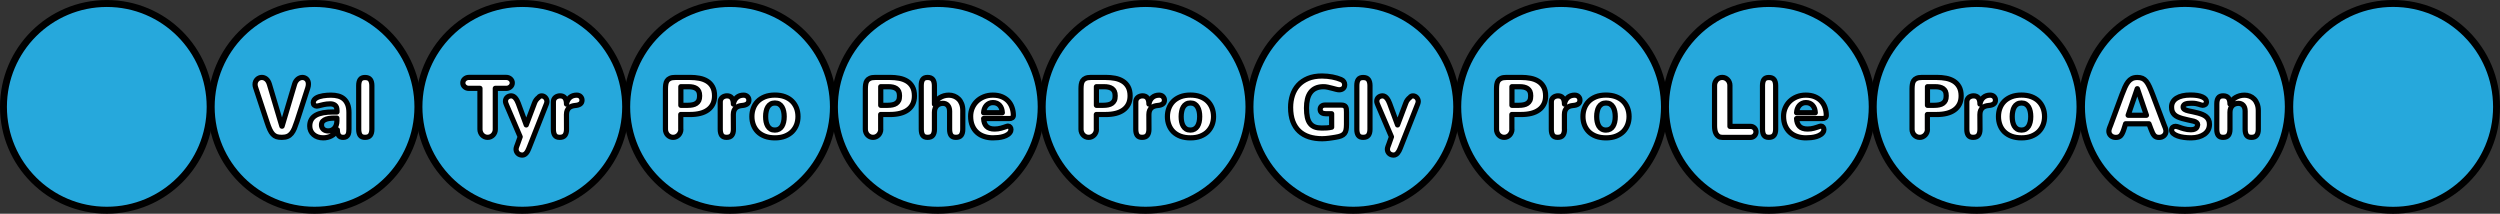 <?xml version="1.0" encoding="utf-8"?>
<!-- Generator: Adobe Illustrator 16.0.0, SVG Export Plug-In . SVG Version: 6.00 Build 0)  -->
<!DOCTYPE svg PUBLIC "-//W3C//DTD SVG 1.1//EN" "http://www.w3.org/Graphics/SVG/1.1/DTD/svg11.dtd">
<svg version="1.1" id="Layer_1" xmlns="http://www.w3.org/2000/svg" xmlns:xlink="http://www.w3.org/1999/xlink" x="0px" y="0px"
	 width="361.197px" height="30.879px" viewBox="0 0 361.197 30.879" enable-background="new 0 0 361.197 30.879"
	 xml:space="preserve">
<rect x="0" y="0" width="361.197" height="30.879" fill="#333333" stroke="none"/>
<g id="changecolor">
	<g>
		<g>
			<path fill="#26A8DC" d="M60.377,15.438c0,8.248-6.688,14.932-14.93,14.932c-8.247,0-14.932-6.685-14.932-14.932
				c0-8.243,6.687-14.932,14.935-14.932C53.691,0.507,60.377,7.195,60.377,15.438z"/>
		</g>
	</g>
	<g>
		<g>
			<path fill="#26A8DC" d="M30.361,15.438c0,8.248-6.688,14.932-14.93,14.932C7.185,30.37,0.5,23.686,0.5,15.438
				c0-8.243,6.687-14.932,14.935-14.932C23.676,0.507,30.361,7.195,30.361,15.438z"/>
		</g>
	</g>
	<g>
		<g>
			<path fill="#26A8DC" d="M90.393,15.438c0,8.248-6.688,14.932-14.934,14.932c-8.243,0-14.929-6.687-14.929-14.932
				c0-8.243,6.686-14.932,14.929-14.932C83.706,0.507,90.393,7.195,90.393,15.438z"/>
		</g>
	</g>
	<g>
		<g>
			<path fill="#26A8DC" d="M120.409,15.438c0,8.248-6.688,14.932-14.936,14.932s-14.926-6.687-14.926-14.932
				c0.001-8.243,6.682-14.931,14.928-14.931S120.409,7.195,120.409,15.438z"/>
		</g>
	</g>
	<g>
		<g>
			<path fill="#26A8DC" d="M180.448,15.438c0,8.248-6.688,14.932-14.938,14.932c-8.247,0-14.931-6.687-14.931-14.932
				c0-8.243,6.685-14.932,14.931-14.932C173.759,0.507,180.448,7.195,180.448,15.438z"/>
		</g>
	</g>
	<g>
		<g>
			<path fill="#26A8DC" d="M240.479,15.438c0,8.248-6.688,14.932-14.928,14.932c-8.246,0-14.936-6.687-14.936-14.932
				c0-8.243,6.688-14.932,14.936-14.932C233.794,0.507,240.479,7.195,240.479,15.438z"/>
		</g>
	</g>
	<g>
		<g>
			<path fill="#26A8DC" d="M300.516,15.438c0,8.248-6.688,14.932-14.936,14.932s-14.936-6.687-14.936-14.932
				c0-8.243,6.688-14.932,14.936-14.932C293.825,0.507,300.516,7.195,300.516,15.438z"/>
		</g>
	</g>
	<g>
		<g>
			<path fill="#26A8DC" d="M330.611,15.438c0,8.251-6.694,14.941-14.942,14.941c-8.251,0-14.938-6.688-14.938-14.941
				c0-8.248,6.688-14.938,14.938-14.938C323.914,0.5,330.611,7.19,330.611,15.438z"/>
		</g>
	</g>
	<g>
		<g>
			<path fill="#26A8DC" d="M360.697,15.438c0,8.251-6.694,14.941-14.942,14.941c-8.251,0-14.938-6.688-14.938-14.941
				c0-8.248,6.688-14.938,14.938-14.938C354,0.5,360.697,7.19,360.697,15.438z"/>
		</g>
	</g>
	<g>
		<g>
			<path fill="#26A8DC" d="M150.428,15.438c0,8.248-6.688,14.932-14.936,14.932c-8.246,0-14.935-6.687-14.935-14.932
				c0-8.243,6.688-14.932,14.935-14.932C143.743,0.507,150.428,7.195,150.428,15.438z"/>
		</g>
	</g>
	<g>
		<g>
			<path fill="#26A8DC" d="M210.466,15.438c0,8.248-6.688,14.932-14.935,14.932c-8.248,0-14.936-6.687-14.936-14.932
				c0-8.243,6.688-14.932,14.936-14.932C203.78,0.507,210.466,7.195,210.466,15.438z"/>
		</g>
	</g>
	<g>
		<g>
			<path fill="#26A8DC" d="M270.495,15.438c0,8.248-6.687,14.932-14.929,14.932c-8.247,0-14.936-6.687-14.936-14.932
				c0-8.243,6.688-14.932,14.936-14.932C263.812,0.507,270.495,7.195,270.495,15.438z"/>
		</g>
	</g>
</g>
<g>
	<g>
		<g>
			<path fill="none" stroke="#000000" stroke-linecap="round" stroke-linejoin="round" stroke-miterlimit="10" d="M60.377,15.438
				c0,8.248-6.688,14.932-14.93,14.932c-8.247,0-14.932-6.685-14.932-14.932c0-8.243,6.687-14.932,14.935-14.932
				C53.691,0.507,60.377,7.195,60.377,15.438z"/>
		</g>
	</g>
	<g>
		<g>
			<path fill="none" stroke="#000000" stroke-linecap="round" stroke-linejoin="round" stroke-miterlimit="10" d="M90.393,15.438
				c0,8.248-6.688,14.932-14.934,14.932c-8.243,0-14.929-6.687-14.929-14.932c0-8.243,6.686-14.932,14.929-14.932
				C83.706,0.507,90.393,7.195,90.393,15.438z"/>
		</g>
	</g>
	<g>
		<g>
			<path fill="none" stroke="#000000" stroke-linecap="round" stroke-linejoin="round" stroke-miterlimit="10" d="M30.361,15.438
				c0,8.248-6.688,14.932-14.93,14.932C7.185,30.37,0.5,23.686,0.5,15.438c0-8.243,6.687-14.932,14.935-14.932
				C23.676,0.507,30.361,7.195,30.361,15.438z"/>
		</g>
	</g>
	<g>
		<g>
			<path fill="none" stroke="#000000" stroke-linecap="round" stroke-linejoin="round" stroke-miterlimit="10" d="M120.409,15.438
				c0,8.248-6.688,14.932-14.936,14.932s-14.926-6.687-14.926-14.932c0.001-8.243,6.682-14.931,14.928-14.931
				S120.409,7.195,120.409,15.438z"/>
		</g>
	</g>
	<g>
		<g>
			<path fill="none" stroke="#000000" stroke-linecap="round" stroke-linejoin="round" stroke-miterlimit="10" d="M180.448,15.438
				c0,8.248-6.688,14.932-14.938,14.932c-8.247,0-14.931-6.687-14.931-14.932c0-8.243,6.685-14.932,14.931-14.932
				C173.759,0.507,180.448,7.195,180.448,15.438z"/>
		</g>
	</g>
	<g>
		<g>
			<path fill="none" stroke="#000000" stroke-linecap="round" stroke-linejoin="round" stroke-miterlimit="10" d="M240.479,15.438
				c0,8.248-6.688,14.932-14.928,14.932c-8.246,0-14.936-6.687-14.936-14.932c0-8.243,6.688-14.932,14.936-14.932
				C233.794,0.507,240.479,7.195,240.479,15.438z"/>
		</g>
	</g>
	<g>
		<g>
			<path fill="none" stroke="#000000" stroke-linecap="round" stroke-linejoin="round" stroke-miterlimit="10" d="M300.516,15.438
				c0,8.248-6.688,14.932-14.936,14.932s-14.936-6.687-14.936-14.932c0-8.243,6.688-14.932,14.936-14.932
				C293.825,0.507,300.516,7.195,300.516,15.438z"/>
			<g>
				<g>
					<path fill="none" stroke="#000000" stroke-linecap="round" stroke-linejoin="round" stroke-miterlimit="10" d="M330.611,15.438
						c0,8.251-6.694,14.941-14.942,14.941c-8.251,0-14.938-6.688-14.938-14.941c0-8.248,6.688-14.938,14.938-14.938
						C323.914,0.5,330.611,7.19,330.611,15.438z"/>
				</g>
			</g>
		</g>
	</g>
	<g>
		<g>
			<g>
				<g>
					<path fill="none" stroke="#000000" stroke-linecap="round" stroke-linejoin="round" stroke-miterlimit="10" d="M360.697,15.438
						c0,8.251-6.694,14.941-14.942,14.941c-8.251,0-14.938-6.688-14.938-14.941c0-8.248,6.688-14.938,14.938-14.938
						C354,0.5,360.697,7.19,360.697,15.438z"/>
				</g>
			</g>
		</g>
	</g>
	<g>
		<g>
			<path fill="none" stroke="#000000" stroke-linecap="round" stroke-linejoin="round" stroke-miterlimit="10" d="M150.428,15.438
				c0,8.248-6.688,14.932-14.936,14.932c-8.246,0-14.935-6.687-14.935-14.932c0-8.243,6.688-14.932,14.935-14.932
				C143.743,0.507,150.428,7.195,150.428,15.438z"/>
		</g>
	</g>
	<g>
		<g>
			<path fill="none" stroke="#000000" stroke-linecap="round" stroke-linejoin="round" stroke-miterlimit="10" d="M210.466,15.438
				c0,8.248-6.688,14.932-14.935,14.932c-8.248,0-14.936-6.687-14.936-14.932c0-8.243,6.688-14.932,14.936-14.932
				C203.78,0.507,210.466,7.195,210.466,15.438z"/>
		</g>
	</g>
	<g>
		<g>
			<path fill="none" stroke="#000000" stroke-linecap="round" stroke-linejoin="round" stroke-miterlimit="10" d="M270.495,15.438
				c0,8.248-6.687,14.932-14.929,14.932c-8.247,0-14.936-6.687-14.936-14.932c0-8.243,6.688-14.932,14.936-14.932
				C263.812,0.507,270.495,7.195,270.495,15.438z"/>
		</g>
	</g>
</g>
<g>
	<g>
		
			<path fill="#FFFFFF" stroke="#000000" stroke-width="0.75" stroke-linecap="round" stroke-linejoin="round" stroke-miterlimit="10" d="
			M40.726,18.229h0.03l1.805-6.065c0.047-0.168,0.114-0.31,0.197-0.431c0.083-0.123,0.176-0.225,0.275-0.304
			c0.104-0.077,0.209-0.138,0.318-0.178c0.114-0.04,0.229-0.06,0.339-0.06c0.114,0,0.227,0.021,0.329,0.062
			c0.104,0.041,0.199,0.104,0.281,0.183c0.082,0.08,0.146,0.178,0.191,0.298c0.047,0.119,0.069,0.256,0.069,0.41
			c0,0.179-0.03,0.369-0.096,0.572l-1.55,4.785c-0.132,0.4-0.258,0.748-0.379,1.04c-0.12,0.291-0.263,0.534-0.42,0.729
			c-0.157,0.191-0.351,0.34-0.569,0.432c-0.224,0.095-0.5,0.141-0.828,0.141c-0.303,0-0.559-0.031-0.766-0.102
			c-0.199-0.068-0.381-0.186-0.537-0.354s-0.299-0.392-0.427-0.668c-0.127-0.275-0.262-0.627-0.398-1.05l-1.662-5.035
			c-0.027-0.079-0.047-0.153-0.058-0.226c-0.01-0.072-0.018-0.141-0.018-0.209c0-0.155,0.026-0.293,0.081-0.417
			c0.056-0.123,0.125-0.229,0.221-0.319c0.09-0.09,0.191-0.157,0.311-0.205c0.113-0.048,0.234-0.071,0.361-0.071
			c0.104,0,0.215,0.02,0.325,0.057c0.106,0.037,0.213,0.095,0.311,0.175c0.098,0.079,0.187,0.183,0.265,0.309
			c0.077,0.125,0.144,0.275,0.195,0.449L40.726,18.229z"/>
		
			<path fill="#FFFFFF" stroke="#000000" stroke-width="0.75" stroke-linecap="round" stroke-linejoin="round" stroke-miterlimit="10" d="
			M48.681,15.923c0-0.334-0.089-0.568-0.268-0.708c-0.177-0.142-0.415-0.211-0.711-0.211c-0.184,0-0.349,0.011-0.502,0.031
			c-0.151,0.02-0.303,0.045-0.438,0.073c-0.139,0.029-0.269,0.062-0.393,0.093c-0.124,0.032-0.238,0.062-0.354,0.09
			c-0.09,0.025-0.172,0.036-0.243,0.036c-0.132,0-0.25-0.043-0.354-0.129c-0.105-0.085-0.157-0.204-0.157-0.354
			c0-0.146,0.037-0.274,0.111-0.387c0.074-0.111,0.18-0.208,0.309-0.29c0.129-0.08,0.279-0.147,0.45-0.201
			c0.171-0.053,0.351-0.098,0.538-0.129c0.188-0.032,0.383-0.055,0.58-0.067c0.198-0.016,0.39-0.022,0.571-0.022
			c0.382,0,0.729,0.043,1.048,0.129c0.317,0.085,0.593,0.229,0.819,0.426c0.229,0.198,0.405,0.459,0.535,0.78
			c0.131,0.321,0.193,0.718,0.193,1.188v2.383c0,0.156-0.011,0.306-0.028,0.449c-0.021,0.143-0.062,0.271-0.118,0.381
			c-0.062,0.105-0.146,0.197-0.257,0.266c-0.109,0.064-0.258,0.098-0.438,0.098c-0.287,0-0.498-0.094-0.637-0.281
			c-0.133-0.188-0.2-0.459-0.2-0.809c-0.104,0.202-0.229,0.379-0.378,0.523c-0.148,0.146-0.312,0.267-0.492,0.357
			c-0.181,0.096-0.368,0.161-0.567,0.207c-0.2,0.051-0.404,0.067-0.611,0.067c-0.275,0-0.533-0.039-0.771-0.12
			c-0.238-0.08-0.443-0.195-0.615-0.348c-0.176-0.147-0.31-0.327-0.406-0.536c-0.099-0.209-0.146-0.44-0.146-0.699
			c0-0.358,0.075-0.67,0.228-0.931c0.149-0.258,0.371-0.467,0.658-0.631c0.289-0.164,0.642-0.28,1.057-0.355
			c0.414-0.076,0.89-0.113,1.422-0.113h0.57v-0.257H48.681z M48.674,17.066c-0.271-0.01-0.538-0.004-0.807,0.013
			s-0.504,0.062-0.714,0.13c-0.21,0.066-0.384,0.172-0.513,0.307c-0.13,0.135-0.191,0.317-0.191,0.549
			c0,0.129,0.021,0.242,0.069,0.346c0.051,0.104,0.115,0.193,0.199,0.271c0.087,0.073,0.188,0.135,0.304,0.174
			c0.118,0.037,0.248,0.061,0.394,0.061c0.185,0,0.353-0.033,0.504-0.1c0.151-0.065,0.285-0.162,0.396-0.285
			c0.111-0.125,0.198-0.278,0.265-0.459c0.062-0.184,0.097-0.391,0.097-0.625L48.674,17.066L48.674,17.066z"/>
		
			<path fill="#FFFFFF" stroke="#000000" stroke-width="0.75" stroke-linecap="round" stroke-linejoin="round" stroke-miterlimit="10" d="
			M53.727,18.67c0,0.377-0.077,0.668-0.229,0.871c-0.151,0.2-0.403,0.303-0.759,0.303c-0.333,0-0.568-0.103-0.707-0.303
			c-0.138-0.203-0.206-0.494-0.206-0.871v-6.299c0-0.377,0.066-0.668,0.205-0.869c0.139-0.203,0.374-0.304,0.707-0.304
			c0.354,0,0.604,0.101,0.759,0.304c0.15,0.201,0.229,0.492,0.229,0.869L53.727,18.67L53.727,18.67z"/>
	</g>
	<g>
		
			<path fill="#FFFFFF" stroke="#000000" stroke-width="0.75" stroke-linecap="round" stroke-linejoin="round" stroke-miterlimit="10" d="
			M67.723,12.764c-0.116,0-0.227-0.02-0.328-0.062c-0.104-0.042-0.191-0.098-0.271-0.17c-0.078-0.07-0.143-0.155-0.188-0.25
			c-0.046-0.095-0.066-0.196-0.066-0.304c0-0.106,0.021-0.208,0.066-0.309c0.045-0.096,0.105-0.181,0.188-0.252
			c0.077-0.07,0.167-0.127,0.271-0.169c0.104-0.042,0.211-0.062,0.328-0.062h5.438c0.113,0,0.228,0.021,0.328,0.062
			c0.104,0.042,0.191,0.099,0.271,0.169c0.076,0.072,0.141,0.156,0.188,0.252c0.045,0.1,0.065,0.202,0.065,0.309
			s-0.021,0.209-0.065,0.304c-0.047,0.095-0.104,0.18-0.188,0.25c-0.078,0.073-0.169,0.128-0.271,0.17
			c-0.104,0.042-0.211,0.062-0.328,0.062h-1.6v5.917c0,0.162-0.026,0.313-0.085,0.455c-0.06,0.143-0.137,0.266-0.236,0.369
			c-0.103,0.104-0.222,0.188-0.354,0.248c-0.134,0.061-0.274,0.09-0.435,0.09c-0.153,0-0.299-0.029-0.435-0.09
			c-0.133-0.061-0.249-0.145-0.351-0.248c-0.101-0.104-0.178-0.229-0.234-0.369c-0.058-0.142-0.087-0.293-0.087-0.455v-5.917H67.723
			z"/>
		
			<path fill="#FFFFFF" stroke="#000000" stroke-width="0.75" stroke-linecap="round" stroke-linejoin="round" stroke-miterlimit="10" d="
			M75.155,19.766l-1.943-4.533c-0.043-0.101-0.084-0.202-0.123-0.308c-0.035-0.104-0.057-0.206-0.057-0.301
			c0-0.115,0.021-0.221,0.062-0.314c0.043-0.097,0.104-0.178,0.18-0.245c0.074-0.068,0.162-0.12,0.264-0.157
			c0.102-0.039,0.207-0.059,0.318-0.059c0.124,0,0.237,0.032,0.344,0.094c0.104,0.062,0.193,0.145,0.279,0.247
			c0.085,0.104,0.161,0.222,0.229,0.353c0.062,0.13,0.123,0.263,0.177,0.399l1.146,3.108l1.182-3.13
			c0.065-0.191,0.154-0.359,0.264-0.499c0.105-0.139,0.226-0.255,0.348-0.345c0.052-0.081,0.113-0.137,0.191-0.17
			c0.078-0.034,0.16-0.052,0.248-0.052c0.104,0,0.199,0.021,0.292,0.065s0.172,0.104,0.239,0.179
			c0.068,0.075,0.125,0.16,0.164,0.257c0.041,0.097,0.062,0.194,0.062,0.298c0,0.103-0.021,0.218-0.068,0.343
			c-0.051,0.126-0.096,0.243-0.141,0.354l-2.392,6.061c-0.051,0.133-0.105,0.259-0.17,0.377c-0.062,0.118-0.131,0.226-0.207,0.315
			c-0.076,0.092-0.166,0.164-0.26,0.219c-0.099,0.059-0.203,0.084-0.322,0.084c-0.123,0-0.237-0.02-0.349-0.059
			c-0.108-0.041-0.206-0.1-0.286-0.176c-0.08-0.074-0.146-0.164-0.191-0.268c-0.051-0.104-0.072-0.221-0.072-0.354
			c0.005-0.112,0.032-0.239,0.084-0.378c0.054-0.139,0.103-0.27,0.146-0.391L75.155,19.766z"/>
		
			<path fill="#FFFFFF" stroke="#000000" stroke-width="0.75" stroke-linecap="round" stroke-linejoin="round" stroke-miterlimit="10" d="
			M81.851,18.67c0,0.377-0.077,0.668-0.229,0.871c-0.15,0.2-0.404,0.303-0.76,0.303c-0.332,0-0.568-0.103-0.705-0.303
			c-0.14-0.203-0.205-0.494-0.205-0.871v-3.933c0-0.147,0.023-0.275,0.078-0.387c0.055-0.111,0.127-0.203,0.215-0.274
			c0.09-0.072,0.188-0.128,0.31-0.167c0.114-0.041,0.235-0.062,0.36-0.062c0.312,0,0.545,0.101,0.701,0.3
			c0.154,0.197,0.232,0.495,0.232,0.888c0.065-0.401,0.229-0.717,0.485-0.945c0.263-0.228,0.594-0.343,0.996-0.343
			c0.123,0,0.229,0.022,0.328,0.064c0.099,0.039,0.176,0.095,0.235,0.162c0.062,0.068,0.11,0.146,0.146,0.232
			c0.031,0.087,0.05,0.174,0.05,0.262c0,0.254-0.091,0.441-0.269,0.562c-0.18,0.123-0.414,0.191-0.714,0.212
			c-0.176,0.016-0.342,0.051-0.492,0.102c-0.154,0.053-0.287,0.128-0.396,0.229c-0.114,0.102-0.203,0.23-0.271,0.39
			c-0.062,0.158-0.102,0.354-0.102,0.585L81.851,18.67L81.851,18.67z"/>
	</g>
	<g>
		
			<path fill="#FFFFFF" stroke="#000000" stroke-width="0.75" stroke-linecap="round" stroke-linejoin="round" stroke-miterlimit="10" d="
			M98.37,18.682c0,0.164-0.027,0.315-0.09,0.455c-0.062,0.145-0.143,0.268-0.24,0.37c-0.104,0.104-0.217,0.188-0.354,0.248
			c-0.133,0.062-0.274,0.089-0.435,0.089c-0.155,0-0.3-0.027-0.433-0.089c-0.136-0.062-0.25-0.144-0.352-0.248
			c-0.103-0.104-0.179-0.229-0.233-0.37c-0.06-0.14-0.09-0.291-0.09-0.455v-5.856c0-0.226,0.019-0.438,0.047-0.64
			c0.027-0.2,0.095-0.374,0.189-0.522c0.099-0.146,0.238-0.262,0.43-0.347c0.188-0.085,0.443-0.129,0.767-0.129h2.149
			c0.455,0,0.896,0.04,1.319,0.119s0.797,0.22,1.123,0.421c0.323,0.198,0.587,0.472,0.778,0.817
			c0.192,0.346,0.291,0.783,0.291,1.312c0,0.458-0.084,0.854-0.252,1.188c-0.169,0.334-0.407,0.614-0.717,0.837
			c-0.311,0.225-0.681,0.391-1.111,0.498c-0.435,0.107-0.908,0.163-1.437,0.163h-1.363v2.14H98.37z M99.37,15.215
			c0.256,0,0.483-0.022,0.696-0.066c0.212-0.043,0.392-0.116,0.537-0.217c0.149-0.102,0.269-0.235,0.353-0.403
			c0.082-0.166,0.125-0.391,0.125-0.673c0-0.278-0.041-0.497-0.119-0.658c-0.077-0.161-0.189-0.291-0.331-0.392
			c-0.143-0.099-0.311-0.17-0.508-0.215c-0.194-0.043-0.414-0.063-0.65-0.063h-1.104v2.688L99.37,15.215L99.37,15.215z"/>
		
			<path fill="#FFFFFF" stroke="#000000" stroke-width="0.75" stroke-linecap="round" stroke-linejoin="round" stroke-miterlimit="10" d="
			M105.962,18.67c0,0.377-0.074,0.668-0.229,0.871c-0.15,0.2-0.402,0.303-0.759,0.303c-0.334,0-0.565-0.103-0.707-0.303
			c-0.136-0.203-0.206-0.494-0.206-0.871v-3.933c0-0.147,0.024-0.275,0.082-0.387c0.055-0.111,0.124-0.203,0.214-0.274
			c0.093-0.072,0.191-0.128,0.312-0.167c0.113-0.041,0.234-0.062,0.363-0.062c0.311,0,0.543,0.101,0.695,0.3
			c0.157,0.197,0.233,0.495,0.233,0.888c0.065-0.401,0.229-0.717,0.488-0.945c0.258-0.228,0.59-0.343,0.996-0.343
			c0.122,0,0.229,0.022,0.324,0.064c0.098,0.039,0.178,0.095,0.239,0.162c0.062,0.068,0.109,0.146,0.146,0.232
			c0.028,0.087,0.047,0.174,0.047,0.262c0,0.254-0.09,0.441-0.269,0.562c-0.178,0.123-0.414,0.191-0.712,0.212
			c-0.183,0.016-0.348,0.051-0.499,0.102c-0.149,0.053-0.285,0.128-0.396,0.229c-0.11,0.101-0.203,0.23-0.271,0.39
			c-0.063,0.16-0.101,0.354-0.101,0.585L105.962,18.67L105.962,18.67z"/>
		
			<path fill="#FFFFFF" stroke="#000000" stroke-width="0.75" stroke-linecap="round" stroke-linejoin="round" stroke-miterlimit="10" d="
			M108.633,16.841c0-0.421,0.066-0.817,0.207-1.195c0.136-0.374,0.343-0.703,0.615-0.985c0.274-0.281,0.625-0.506,1.039-0.674
			c0.416-0.166,0.898-0.25,1.461-0.25c0.537,0,1.014,0.078,1.427,0.232c0.411,0.154,0.762,0.369,1.043,0.646
			c0.28,0.274,0.493,0.604,0.646,0.981c0.146,0.38,0.22,0.792,0.22,1.243c0,0.417-0.066,0.812-0.207,1.185
			c-0.142,0.371-0.353,0.695-0.625,0.979c-0.276,0.277-0.625,0.502-1.043,0.667s-0.899,0.245-1.455,0.245
			c-0.543,0-1.021-0.076-1.438-0.23c-0.414-0.156-0.762-0.375-1.042-0.647c-0.276-0.276-0.487-0.604-0.632-0.979
			C108.704,17.678,108.633,17.273,108.633,16.841z M110.618,16.841c0,0.263,0.021,0.515,0.068,0.746
			c0.051,0.235,0.124,0.444,0.229,0.623c0.104,0.181,0.244,0.319,0.414,0.427s0.381,0.157,0.625,0.157
			c0.229,0,0.424-0.047,0.596-0.144c0.168-0.098,0.308-0.229,0.417-0.398c0.108-0.17,0.188-0.376,0.245-0.615
			c0.058-0.238,0.086-0.506,0.086-0.796c0-0.264-0.024-0.514-0.075-0.747c-0.049-0.236-0.127-0.445-0.232-0.627
			c-0.104-0.181-0.244-0.323-0.414-0.429c-0.168-0.104-0.375-0.157-0.617-0.157c-0.239,0-0.446,0.051-0.616,0.154
			c-0.173,0.103-0.312,0.244-0.417,0.423c-0.108,0.178-0.188,0.389-0.233,0.624C110.641,16.32,110.618,16.572,110.618,16.841z"/>
	</g>
	<g>
		
			<path fill="#FFFFFF" stroke="#000000" stroke-width="0.75" stroke-linecap="round" stroke-linejoin="round" stroke-miterlimit="10" d="
			M158.409,18.682c0,0.164-0.031,0.315-0.09,0.455c-0.062,0.145-0.144,0.268-0.242,0.37c-0.104,0.104-0.221,0.188-0.354,0.248
			c-0.133,0.062-0.274,0.089-0.436,0.089c-0.152,0-0.299-0.027-0.435-0.089c-0.132-0.062-0.246-0.144-0.347-0.248
			c-0.103-0.104-0.181-0.229-0.234-0.37c-0.061-0.14-0.088-0.291-0.088-0.455v-5.856c0-0.226,0.018-0.438,0.044-0.64
			c0.03-0.2,0.097-0.374,0.191-0.522c0.097-0.146,0.238-0.262,0.429-0.347c0.188-0.085,0.443-0.129,0.77-0.129h2.147
			c0.457,0,0.896,0.04,1.32,0.119c0.423,0.079,0.797,0.22,1.122,0.421c0.325,0.198,0.587,0.472,0.78,0.817
			c0.19,0.346,0.291,0.783,0.291,1.312c0,0.458-0.084,0.854-0.252,1.188c-0.169,0.334-0.408,0.614-0.717,0.837
			c-0.311,0.225-0.681,0.391-1.109,0.498c-0.435,0.107-0.911,0.163-1.438,0.163h-1.362v2.14H158.409z M159.409,15.215
			c0.254,0,0.483-0.022,0.694-0.066c0.21-0.043,0.394-0.116,0.539-0.217c0.146-0.102,0.269-0.235,0.351-0.403
			c0.084-0.166,0.125-0.391,0.125-0.673c0-0.278-0.039-0.497-0.119-0.658c-0.08-0.161-0.188-0.291-0.33-0.392
			c-0.141-0.099-0.312-0.17-0.508-0.215c-0.194-0.043-0.414-0.063-0.649-0.063h-1.104v2.688L159.409,15.215L159.409,15.215z"/>
		
			<path fill="#FFFFFF" stroke="#000000" stroke-width="0.75" stroke-linecap="round" stroke-linejoin="round" stroke-miterlimit="10" d="
			M165.997,18.67c0,0.377-0.076,0.668-0.229,0.871c-0.149,0.2-0.403,0.303-0.76,0.303c-0.334,0-0.569-0.103-0.706-0.303
			c-0.14-0.203-0.205-0.494-0.205-0.871v-3.933c0-0.147,0.024-0.275,0.081-0.387c0.053-0.111,0.125-0.203,0.215-0.274
			c0.089-0.072,0.188-0.128,0.31-0.167c0.111-0.041,0.233-0.062,0.361-0.062c0.312,0,0.542,0.101,0.7,0.3
			c0.155,0.197,0.232,0.495,0.232,0.888c0.065-0.401,0.229-0.717,0.487-0.945c0.26-0.228,0.591-0.343,0.993-0.343
			c0.124,0,0.23,0.022,0.329,0.064c0.097,0.039,0.174,0.095,0.235,0.162c0.062,0.068,0.109,0.146,0.146,0.232
			c0.032,0.087,0.05,0.174,0.05,0.262c0,0.254-0.091,0.441-0.268,0.562c-0.179,0.123-0.414,0.191-0.712,0.212
			c-0.182,0.016-0.348,0.051-0.497,0.102c-0.151,0.053-0.287,0.128-0.398,0.229c-0.111,0.102-0.203,0.23-0.27,0.39
			c-0.062,0.158-0.101,0.354-0.101,0.585L165.997,18.67L165.997,18.67L165.997,18.67z"/>
		
			<path fill="#FFFFFF" stroke="#000000" stroke-width="0.75" stroke-linecap="round" stroke-linejoin="round" stroke-miterlimit="10" d="
			M168.667,16.841c0-0.421,0.068-0.817,0.207-1.195c0.139-0.374,0.346-0.703,0.617-0.985c0.273-0.281,0.623-0.506,1.039-0.674
			c0.416-0.166,0.898-0.25,1.463-0.25c0.535,0,1.01,0.078,1.422,0.232c0.414,0.154,0.765,0.369,1.045,0.646
			c0.281,0.274,0.496,0.604,0.645,0.981c0.146,0.38,0.226,0.792,0.226,1.243c0,0.417-0.067,0.812-0.209,1.185
			c-0.143,0.371-0.352,0.695-0.627,0.979c-0.275,0.277-0.625,0.502-1.041,0.667c-0.418,0.165-0.9,0.245-1.455,0.245
			c-0.545,0-1.021-0.076-1.438-0.23c-0.414-0.156-0.764-0.375-1.042-0.647c-0.276-0.276-0.49-0.604-0.632-0.979
			C168.739,17.678,168.667,17.273,168.667,16.841z M170.653,16.841c0,0.263,0.021,0.515,0.068,0.746
			c0.047,0.235,0.123,0.444,0.229,0.623c0.104,0.181,0.242,0.319,0.414,0.427c0.17,0.104,0.379,0.157,0.625,0.157
			c0.229,0,0.424-0.047,0.592-0.144c0.17-0.098,0.312-0.229,0.418-0.398c0.108-0.17,0.189-0.376,0.248-0.615
			c0.057-0.238,0.082-0.506,0.082-0.796c0-0.264-0.021-0.514-0.071-0.747c-0.054-0.236-0.128-0.445-0.236-0.627
			c-0.104-0.181-0.24-0.323-0.408-0.429c-0.174-0.104-0.375-0.157-0.617-0.157c-0.244,0-0.449,0.051-0.619,0.154
			c-0.172,0.103-0.312,0.244-0.418,0.423c-0.105,0.178-0.188,0.389-0.23,0.624C170.678,16.32,170.653,16.572,170.653,16.841z"/>
	</g>
	<g>
		
			<path fill="#FFFFFF" stroke="#000000" stroke-width="0.75" stroke-linecap="round" stroke-linejoin="round" stroke-miterlimit="10" d="
			M218.444,18.682c0,0.164-0.029,0.315-0.094,0.455c-0.062,0.145-0.142,0.268-0.238,0.37c-0.103,0.104-0.222,0.188-0.354,0.248
			c-0.136,0.062-0.278,0.089-0.435,0.089c-0.157,0-0.3-0.027-0.436-0.089c-0.135-0.062-0.25-0.144-0.351-0.248
			c-0.102-0.104-0.178-0.229-0.233-0.37c-0.06-0.14-0.086-0.291-0.086-0.455v-5.856c0-0.226,0.018-0.438,0.044-0.64
			c0.028-0.2,0.099-0.374,0.188-0.522c0.101-0.146,0.242-0.262,0.434-0.347c0.188-0.085,0.439-0.129,0.767-0.129h2.148
			c0.458,0,0.896,0.04,1.317,0.119c0.424,0.079,0.799,0.22,1.123,0.421c0.325,0.198,0.586,0.472,0.779,0.817
			c0.192,0.346,0.293,0.783,0.293,1.312c0,0.458-0.084,0.854-0.255,1.188c-0.17,0.334-0.403,0.614-0.717,0.837
			c-0.309,0.225-0.68,0.391-1.106,0.498c-0.436,0.107-0.912,0.163-1.438,0.163h-1.362v2.14H218.444z M219.444,15.215
			c0.256,0,0.484-0.022,0.694-0.066c0.21-0.043,0.394-0.116,0.539-0.217c0.146-0.102,0.269-0.235,0.353-0.403
			c0.084-0.166,0.125-0.391,0.125-0.673c0-0.278-0.039-0.497-0.117-0.658c-0.082-0.161-0.188-0.291-0.332-0.392
			c-0.145-0.099-0.312-0.17-0.508-0.215c-0.195-0.043-0.414-0.063-0.652-0.063h-1.102v2.688L219.444,15.215L219.444,15.215z"/>
		
			<path fill="#FFFFFF" stroke="#000000" stroke-width="0.75" stroke-linecap="round" stroke-linejoin="round" stroke-miterlimit="10" d="
			M226.036,18.67c0,0.377-0.076,0.668-0.229,0.871c-0.15,0.2-0.407,0.303-0.763,0.303c-0.332,0-0.566-0.103-0.707-0.303
			c-0.135-0.203-0.202-0.494-0.202-0.871v-3.933c0-0.147,0.024-0.275,0.077-0.387c0.057-0.111,0.125-0.203,0.218-0.274
			c0.089-0.072,0.188-0.128,0.311-0.167c0.112-0.041,0.233-0.062,0.359-0.062c0.312,0,0.544,0.101,0.699,0.3
			c0.155,0.197,0.233,0.495,0.233,0.888c0.065-0.401,0.229-0.717,0.485-0.945c0.263-0.228,0.595-0.343,0.995-0.343
			c0.124,0,0.229,0.022,0.328,0.064c0.097,0.039,0.176,0.095,0.235,0.162c0.062,0.068,0.109,0.146,0.146,0.232
			c0.03,0.087,0.048,0.174,0.048,0.262c0,0.254-0.089,0.441-0.267,0.562c-0.178,0.123-0.413,0.191-0.715,0.212
			c-0.178,0.016-0.344,0.051-0.495,0.102c-0.152,0.053-0.285,0.128-0.396,0.229c-0.111,0.102-0.199,0.23-0.271,0.39
			c-0.062,0.158-0.098,0.354-0.098,0.585v2.122L226.036,18.67L226.036,18.67z"/>
		
			<path fill="#FFFFFF" stroke="#000000" stroke-width="0.75" stroke-linecap="round" stroke-linejoin="round" stroke-miterlimit="10" d="
			M228.704,16.841c0-0.421,0.064-0.817,0.205-1.195c0.14-0.374,0.344-0.703,0.619-0.985c0.274-0.281,0.62-0.506,1.033-0.674
			c0.416-0.166,0.902-0.25,1.467-0.25c0.534,0,1.012,0.078,1.426,0.232c0.412,0.154,0.762,0.369,1.041,0.646
			c0.283,0.274,0.496,0.604,0.646,0.981c0.146,0.38,0.224,0.792,0.224,1.243c0,0.417-0.068,0.812-0.21,1.185
			c-0.142,0.371-0.35,0.695-0.622,0.979c-0.281,0.277-0.628,0.502-1.046,0.667c-0.42,0.165-0.901,0.245-1.452,0.245
			c-0.546,0-1.021-0.076-1.438-0.23c-0.415-0.156-0.766-0.375-1.043-0.647c-0.279-0.276-0.489-0.604-0.633-0.979
			C228.775,17.678,228.704,17.273,228.704,16.841z M230.688,16.841c0,0.263,0.021,0.515,0.072,0.746
			c0.048,0.235,0.125,0.444,0.229,0.623c0.104,0.181,0.24,0.319,0.416,0.427c0.17,0.104,0.377,0.157,0.625,0.157
			c0.229,0,0.422-0.047,0.592-0.144c0.17-0.098,0.311-0.229,0.416-0.398c0.106-0.17,0.19-0.376,0.248-0.615
			c0.06-0.238,0.084-0.506,0.084-0.796c0-0.264-0.022-0.514-0.074-0.747c-0.049-0.236-0.129-0.445-0.232-0.627
			c-0.104-0.181-0.245-0.323-0.415-0.429c-0.169-0.104-0.374-0.157-0.613-0.157c-0.242,0-0.449,0.051-0.619,0.154
			c-0.172,0.103-0.312,0.244-0.418,0.423c-0.104,0.178-0.188,0.389-0.229,0.624C230.712,16.32,230.688,16.572,230.688,16.841z"/>
	</g>
	<g>
		
			<path fill="#FFFFFF" stroke="#000000" stroke-width="0.75" stroke-linecap="round" stroke-linejoin="round" stroke-miterlimit="10" d="
			M278.475,18.682c0,0.164-0.026,0.315-0.089,0.455c-0.062,0.145-0.142,0.268-0.241,0.37c-0.104,0.104-0.219,0.188-0.354,0.248
			c-0.133,0.062-0.274,0.089-0.43,0.089c-0.156,0-0.305-0.027-0.437-0.089c-0.135-0.062-0.249-0.144-0.352-0.248
			s-0.181-0.229-0.232-0.37c-0.061-0.14-0.089-0.291-0.089-0.455v-5.856c0-0.226,0.018-0.438,0.048-0.64
			c0.025-0.2,0.091-0.374,0.188-0.522c0.096-0.146,0.236-0.262,0.43-0.347c0.188-0.085,0.443-0.129,0.768-0.129h2.148
			c0.457,0,0.896,0.04,1.32,0.119c0.422,0.079,0.797,0.22,1.123,0.421c0.321,0.198,0.586,0.472,0.776,0.817
			c0.193,0.346,0.293,0.783,0.293,1.312c0,0.458-0.084,0.854-0.253,1.188c-0.17,0.335-0.407,0.614-0.718,0.837
			c-0.31,0.225-0.678,0.391-1.11,0.498c-0.432,0.107-0.911,0.163-1.437,0.163h-1.363v2.14H278.475z M279.476,15.215
			c0.255,0,0.485-0.022,0.694-0.066c0.214-0.043,0.393-0.116,0.539-0.217c0.15-0.102,0.268-0.235,0.352-0.403
			c0.083-0.166,0.124-0.391,0.124-0.673c0-0.278-0.038-0.497-0.113-0.658c-0.082-0.161-0.188-0.291-0.332-0.392
			c-0.146-0.099-0.312-0.17-0.509-0.215c-0.194-0.043-0.416-0.063-0.649-0.063h-1.104v2.688L279.476,15.215L279.476,15.215z"/>
		
			<path fill="#FFFFFF" stroke="#000000" stroke-width="0.75" stroke-linecap="round" stroke-linejoin="round" stroke-miterlimit="10" d="
			M286.065,18.67c0,0.377-0.072,0.668-0.229,0.871c-0.15,0.2-0.402,0.303-0.758,0.303c-0.334,0-0.568-0.103-0.707-0.303
			c-0.141-0.203-0.207-0.494-0.207-0.871v-3.933c0-0.147,0.024-0.275,0.082-0.387c0.055-0.111,0.125-0.203,0.213-0.274
			c0.093-0.072,0.193-0.128,0.312-0.167c0.113-0.041,0.233-0.062,0.362-0.062c0.312,0,0.543,0.101,0.699,0.3
			c0.154,0.197,0.23,0.495,0.23,0.888c0.066-0.401,0.229-0.717,0.49-0.945c0.257-0.228,0.588-0.343,0.994-0.343
			c0.12,0,0.229,0.022,0.325,0.064c0.098,0.039,0.177,0.095,0.238,0.162c0.062,0.068,0.107,0.146,0.146,0.232
			c0.03,0.087,0.047,0.174,0.047,0.262c0,0.254-0.087,0.441-0.269,0.562c-0.177,0.123-0.412,0.191-0.711,0.212
			c-0.182,0.016-0.349,0.051-0.498,0.102c-0.149,0.053-0.285,0.128-0.396,0.229c-0.108,0.102-0.203,0.23-0.27,0.39
			c-0.064,0.158-0.103,0.354-0.103,0.585L286.065,18.67L286.065,18.67z"/>
		
			<path fill="#FFFFFF" stroke="#000000" stroke-width="0.75" stroke-linecap="round" stroke-linejoin="round" stroke-miterlimit="10" d="
			M288.737,16.841c0-0.421,0.063-0.817,0.202-1.195c0.14-0.374,0.347-0.703,0.619-0.985c0.273-0.281,0.622-0.506,1.036-0.674
			c0.414-0.166,0.901-0.25,1.463-0.25c0.537,0,1.016,0.078,1.43,0.232c0.409,0.154,0.76,0.369,1.041,0.646
			c0.279,0.274,0.494,0.604,0.643,0.981c0.148,0.38,0.225,0.792,0.225,1.243c0,0.417-0.065,0.812-0.209,1.185
			c-0.143,0.371-0.35,0.695-0.626,0.979c-0.273,0.277-0.625,0.502-1.043,0.667c-0.417,0.165-0.898,0.245-1.454,0.245
			c-0.544,0-1.021-0.076-1.438-0.23c-0.418-0.156-0.765-0.375-1.045-0.647c-0.277-0.276-0.49-0.604-0.631-0.979
			C288.807,17.678,288.737,17.273,288.737,16.841z M312.667,18.044c0.026,0.065,0.062,0.146,0.09,0.224
			c0.03,0.076,0.062,0.153,0.091,0.233c0.024,0.078,0.051,0.155,0.065,0.229c0.021,0.074,0.023,0.144,0.023,0.199
			c0,0.146-0.023,0.277-0.078,0.393c-0.057,0.109-0.129,0.207-0.219,0.287c-0.092,0.078-0.194,0.137-0.316,0.183
			c-0.121,0.038-0.247,0.062-0.389,0.062c-0.15,0-0.285-0.024-0.396-0.067c-0.109-0.043-0.211-0.111-0.297-0.207
			c-0.088-0.097-0.167-0.222-0.241-0.373c-0.071-0.151-0.149-0.343-0.233-0.562l-0.287-0.76h-3.375l-0.239,0.76
			c-0.073,0.229-0.146,0.418-0.222,0.572c-0.071,0.15-0.15,0.277-0.241,0.373c-0.093,0.092-0.19,0.16-0.31,0.203
			c-0.115,0.037-0.25,0.062-0.404,0.062c-0.135,0-0.264-0.021-0.385-0.062c-0.121-0.043-0.229-0.104-0.317-0.184
			c-0.093-0.078-0.164-0.176-0.22-0.287c-0.058-0.111-0.08-0.242-0.08-0.391c0-0.062,0.013-0.127,0.026-0.199
			c0.021-0.074,0.042-0.146,0.067-0.229c0.024-0.08,0.059-0.157,0.089-0.231c0.032-0.078,0.062-0.154,0.09-0.226l1.604-4.338
			c0.149-0.403,0.298-0.764,0.436-1.076c0.14-0.312,0.29-0.575,0.453-0.79c0.163-0.214,0.354-0.376,0.564-0.487
			c0.22-0.109,0.479-0.163,0.781-0.163c0.284,0,0.528,0.042,0.731,0.128c0.2,0.085,0.386,0.229,0.55,0.424
			c0.163,0.196,0.313,0.455,0.464,0.777c0.146,0.322,0.312,0.717,0.489,1.186L312.667,18.044z M308.782,12.818l-1.312,3.833h2.646
			l-1.308-3.833H308.782z M315.416,15.447c0,0.154,0.063,0.276,0.202,0.361c0.134,0.085,0.318,0.155,0.562,0.209
			c0.229,0.053,0.459,0.103,0.697,0.147c0.237,0.047,0.471,0.104,0.696,0.166c0.229,0.062,0.438,0.133,0.639,0.217
			c0.198,0.082,0.374,0.187,0.524,0.312c0.147,0.125,0.271,0.277,0.354,0.453c0.086,0.178,0.131,0.392,0.131,0.638
			c0,0.312-0.062,0.586-0.188,0.825c-0.126,0.236-0.309,0.44-0.539,0.608c-0.231,0.165-0.508,0.296-0.832,0.39
			c-0.319,0.09-0.677,0.14-1.065,0.143c-0.369,0-0.727-0.021-1.063-0.066c-0.34-0.047-0.646-0.115-0.909-0.213
			c-0.267-0.096-0.479-0.215-0.636-0.355c-0.158-0.141-0.237-0.307-0.237-0.495c0-0.171,0.056-0.3,0.162-0.392
			c0.104-0.092,0.243-0.141,0.41-0.141c0.062,0,0.14,0.018,0.229,0.037c0.089,0.023,0.187,0.055,0.287,0.09
			c0.104,0.035,0.214,0.074,0.328,0.115c0.117,0.043,0.24,0.078,0.367,0.109c0.157,0.045,0.32,0.08,0.489,0.104
			c0.174,0.023,0.348,0.039,0.521,0.039c0.111,0,0.222-0.014,0.328-0.031c0.105-0.021,0.202-0.061,0.29-0.104
			c0.086-0.047,0.153-0.104,0.212-0.178c0.058-0.072,0.091-0.16,0.103-0.265c0.016-0.022,0.021-0.047,0.029-0.069
			c0.01-0.024,0.014-0.054,0.014-0.084c0-0.111-0.051-0.209-0.148-0.297c-0.104-0.088-0.245-0.156-0.427-0.209
			c-0.31-0.07-0.603-0.139-0.879-0.197c-0.275-0.06-0.535-0.121-0.771-0.188s-0.449-0.146-0.646-0.232
			c-0.191-0.086-0.354-0.191-0.487-0.32c-0.134-0.129-0.235-0.279-0.312-0.459c-0.073-0.178-0.105-0.396-0.105-0.649
			c0-0.274,0.062-0.521,0.188-0.736c0.123-0.216,0.304-0.397,0.539-0.545c0.231-0.146,0.521-0.26,0.854-0.339
			c0.334-0.077,0.711-0.115,1.136-0.115c0.756,0,1.33,0.09,1.726,0.271c0.396,0.183,0.598,0.416,0.598,0.707
			c0,0.163-0.057,0.288-0.161,0.373c-0.105,0.084-0.235,0.13-0.391,0.13c-0.078,0-0.162-0.017-0.246-0.046s-0.188-0.063-0.309-0.103
			c-0.12-0.037-0.263-0.071-0.429-0.102c-0.165-0.028-0.369-0.044-0.605-0.044c-0.188,0-0.354,0.009-0.502,0.024
			c-0.146,0.017-0.273,0.044-0.383,0.084c-0.104,0.039-0.188,0.093-0.242,0.161C315.447,15.259,315.416,15.346,315.416,15.447z
			 M320.283,15.024c0-0.379,0.065-0.668,0.205-0.87c0.138-0.204,0.368-0.306,0.702-0.306c0.354,0,0.606,0.102,0.767,0.306
			c0.149,0.201,0.229,0.491,0.229,0.87c0.072-0.19,0.179-0.364,0.312-0.521c0.138-0.157,0.296-0.29,0.479-0.402
			c0.188-0.111,0.392-0.197,0.608-0.26c0.226-0.061,0.455-0.092,0.704-0.092c0.255,0,0.501,0.046,0.742,0.137
			c0.237,0.091,0.453,0.23,0.635,0.415c0.188,0.184,0.329,0.416,0.438,0.696c0.113,0.282,0.173,0.607,0.173,0.981v2.693
			c0,0.379-0.077,0.668-0.231,0.871c-0.151,0.202-0.401,0.305-0.761,0.305c-0.335,0-0.564-0.103-0.706-0.305
			c-0.136-0.201-0.204-0.492-0.204-0.871v-2.609c0-0.19-0.025-0.356-0.074-0.499c-0.052-0.143-0.119-0.259-0.205-0.353
			c-0.086-0.093-0.188-0.164-0.311-0.212c-0.117-0.046-0.241-0.07-0.377-0.07c-0.169,0-0.326,0.026-0.479,0.078
			c-0.146,0.055-0.274,0.135-0.389,0.242c-0.107,0.106-0.195,0.24-0.259,0.397c-0.062,0.16-0.1,0.344-0.1,0.556v2.469
			c0,0.379-0.073,0.668-0.229,0.871c-0.15,0.203-0.404,0.304-0.764,0.304c-0.334,0-0.567-0.101-0.706-0.304
			s-0.205-0.492-0.205-0.871L320.283,15.024z M290.721,16.841c0,0.263,0.021,0.515,0.068,0.746c0.047,0.235,0.125,0.444,0.229,0.623
			c0.104,0.181,0.242,0.319,0.412,0.427c0.172,0.104,0.381,0.157,0.626,0.157c0.229,0,0.429-0.047,0.598-0.144
			c0.168-0.098,0.309-0.229,0.415-0.398c0.107-0.17,0.19-0.376,0.246-0.615c0.06-0.238,0.085-0.506,0.085-0.796
			c0-0.264-0.023-0.514-0.074-0.747c-0.051-0.236-0.127-0.445-0.231-0.627c-0.105-0.181-0.246-0.323-0.415-0.429
			c-0.168-0.104-0.373-0.157-0.617-0.157c-0.237,0-0.444,0.051-0.618,0.154c-0.173,0.103-0.312,0.244-0.418,0.423
			c-0.104,0.178-0.188,0.389-0.229,0.624C290.745,16.32,290.721,16.572,290.721,16.841z"/>
	</g>
	<g>
		
			<path fill="#FFFFFF" stroke="#000000" stroke-width="0.75" stroke-linecap="round" stroke-linejoin="round" stroke-miterlimit="10" d="
			M127.249,18.682c0,0.164-0.027,0.315-0.09,0.455c-0.062,0.145-0.143,0.268-0.24,0.37c-0.104,0.104-0.217,0.188-0.354,0.248
			c-0.133,0.062-0.274,0.089-0.433,0.089s-0.302-0.027-0.435-0.089c-0.132-0.062-0.25-0.144-0.352-0.248
			c-0.103-0.104-0.178-0.229-0.232-0.37c-0.061-0.14-0.089-0.291-0.089-0.455v-5.856c0-0.226,0.017-0.438,0.046-0.64
			c0.026-0.2,0.094-0.374,0.188-0.522c0.101-0.146,0.239-0.262,0.432-0.347c0.188-0.085,0.441-0.129,0.765-0.129h2.151
			c0.453,0,0.896,0.04,1.317,0.119c0.423,0.079,0.797,0.22,1.124,0.421c0.323,0.198,0.586,0.472,0.777,0.817
			c0.193,0.346,0.291,0.783,0.291,1.312c0,0.458-0.084,0.854-0.252,1.188s-0.406,0.614-0.716,0.837
			c-0.311,0.225-0.682,0.391-1.111,0.498c-0.434,0.107-0.908,0.163-1.437,0.163h-1.359v2.14H127.249z M128.249,15.215
			c0.258,0,0.486-0.022,0.697-0.066c0.211-0.043,0.391-0.116,0.539-0.217c0.147-0.102,0.266-0.235,0.35-0.403
			c0.084-0.166,0.125-0.391,0.125-0.673c0-0.278-0.041-0.497-0.117-0.658c-0.08-0.161-0.188-0.291-0.333-0.392
			c-0.143-0.099-0.311-0.17-0.508-0.215c-0.194-0.043-0.411-0.063-0.65-0.063h-1.104v2.688L128.249,15.215L128.249,15.215z"/>
		
			<path fill="#FFFFFF" stroke="#000000" stroke-width="0.75" stroke-linecap="round" stroke-linejoin="round" stroke-miterlimit="10" d="
			M135.008,15.053c0.07-0.189,0.174-0.365,0.308-0.527c0.135-0.16,0.291-0.298,0.475-0.413c0.183-0.116,0.381-0.205,0.604-0.271
			c0.226-0.062,0.459-0.095,0.708-0.095c0.259,0,0.507,0.048,0.748,0.141c0.241,0.095,0.454,0.232,0.645,0.417
			c0.188,0.187,0.336,0.417,0.443,0.694c0.108,0.278,0.167,0.604,0.167,0.979l-0.006,2.691c0,0.377-0.077,0.668-0.229,0.871
			c-0.152,0.2-0.408,0.303-0.764,0.303c-0.334,0-0.566-0.103-0.703-0.303c-0.14-0.203-0.205-0.494-0.205-0.871v-2.607
			c0-0.188-0.025-0.354-0.076-0.493c-0.049-0.143-0.117-0.26-0.201-0.354c-0.086-0.096-0.188-0.168-0.307-0.216
			c-0.121-0.048-0.246-0.071-0.386-0.071c-0.162,0-0.313,0.026-0.465,0.08c-0.146,0.055-0.271,0.135-0.389,0.241
			c-0.108,0.106-0.198,0.241-0.267,0.403c-0.063,0.16-0.1,0.35-0.1,0.566v2.45c0,0.377-0.077,0.668-0.229,0.871
			c-0.151,0.201-0.404,0.304-0.763,0.304c-0.333,0-0.565-0.103-0.704-0.304c-0.138-0.203-0.203-0.494-0.203-0.871l-0.009-6.304
			c0-0.377,0.064-0.668,0.205-0.871c0.14-0.203,0.371-0.304,0.705-0.304c0.354,0,0.605,0.102,0.765,0.304
			c0.149,0.203,0.229,0.493,0.229,0.871L135.008,15.053L135.008,15.053z"/>
		
			<path fill="#FFFFFF" stroke="#000000" stroke-width="0.75" stroke-linecap="round" stroke-linejoin="round" stroke-miterlimit="10" d="
			M146.409,16.65c0,0.162-0.057,0.283-0.162,0.361c-0.104,0.079-0.256,0.118-0.443,0.118h-3.688
			c0.021,0.481,0.153,0.854,0.409,1.118c0.261,0.266,0.646,0.396,1.175,0.396c0.172,0,0.33-0.014,0.479-0.033
			c0.146-0.021,0.294-0.051,0.438-0.088c0.146-0.039,0.287-0.082,0.43-0.129c0.144-0.051,0.291-0.102,0.445-0.15
			c0.053-0.02,0.098-0.028,0.137-0.028c0.134,0,0.236,0.052,0.316,0.153c0.076,0.102,0.116,0.217,0.116,0.354
			c0,0.078-0.016,0.153-0.042,0.229c-0.079,0.188-0.211,0.348-0.396,0.473c-0.183,0.126-0.396,0.229-0.631,0.298
			c-0.235,0.073-0.49,0.125-0.758,0.153c-0.269,0.024-0.521,0.04-0.766,0.04c-0.456,0-0.885-0.062-1.275-0.195
			c-0.396-0.131-0.738-0.322-1.027-0.584c-0.291-0.258-0.517-0.582-0.682-0.974c-0.166-0.39-0.248-0.841-0.248-1.353
			c0-0.43,0.079-0.83,0.235-1.203c0.16-0.374,0.381-0.698,0.664-0.973c0.284-0.273,0.622-0.489,1.017-0.649
			c0.392-0.158,0.818-0.238,1.291-0.238c0.508,0,0.944,0.08,1.313,0.236c0.368,0.157,0.675,0.367,0.917,0.632
			c0.24,0.265,0.423,0.572,0.542,0.923C146.343,15.89,146.405,16.262,146.409,16.65z M144.816,16.286
			c-0.012-0.211-0.049-0.405-0.108-0.583c-0.062-0.18-0.146-0.334-0.262-0.466c-0.113-0.132-0.255-0.233-0.416-0.307
			c-0.164-0.074-0.356-0.11-0.576-0.11c-0.199,0-0.377,0.038-0.539,0.116c-0.16,0.075-0.299,0.183-0.418,0.314
			c-0.113,0.133-0.207,0.289-0.271,0.466c-0.062,0.177-0.104,0.363-0.115,0.568L144.816,16.286L144.816,16.286z"/>
	</g>
	<g>
		
			<path fill="#FFFFFF" stroke="#000000" stroke-width="0.75" stroke-linecap="round" stroke-linejoin="round" stroke-miterlimit="10" d="
			M193.807,15.184c0.154,0,0.279,0.021,0.379,0.062c0.101,0.04,0.172,0.104,0.228,0.19c0.051,0.085,0.086,0.19,0.104,0.317
			c0.02,0.128,0.022,0.272,0.022,0.44v1.772c0,0.312-0.021,0.571-0.062,0.785c-0.042,0.213-0.121,0.392-0.232,0.532
			c-0.115,0.143-0.274,0.258-0.482,0.343c-0.21,0.086-0.479,0.153-0.812,0.205c-0.146,0.022-0.301,0.05-0.461,0.073
			c-0.162,0.025-0.328,0.051-0.496,0.07c-0.168,0.018-0.336,0.032-0.502,0.051c-0.164,0.012-0.314,0.02-0.462,0.02
			c-0.698,0-1.329-0.089-1.894-0.27c-0.562-0.184-1.044-0.457-1.438-0.828c-0.396-0.371-0.703-0.844-0.916-1.414
			c-0.211-0.57-0.318-1.242-0.318-2.017c0-0.624,0.093-1.211,0.271-1.761c0.184-0.55,0.455-1.03,0.827-1.441
			c0.372-0.413,0.847-0.737,1.416-0.975c0.571-0.238,1.249-0.357,2.031-0.357c0.253,0,0.506,0.012,0.758,0.038
			c0.25,0.025,0.491,0.061,0.726,0.104c0.23,0.046,0.457,0.1,0.668,0.162c0.213,0.064,0.406,0.133,0.586,0.209
			c0.183,0.074,0.312,0.177,0.396,0.305c0.088,0.132,0.133,0.271,0.133,0.423c0,0.244-0.072,0.433-0.227,0.559
			c-0.152,0.127-0.341,0.19-0.562,0.19c-0.11,0-0.261-0.021-0.438-0.068c-0.184-0.046-0.379-0.097-0.59-0.155
			c-0.207-0.057-0.42-0.109-0.637-0.154c-0.22-0.046-0.414-0.068-0.595-0.068c-0.438,0-0.812,0.07-1.124,0.212
			c-0.312,0.14-0.564,0.344-0.766,0.61c-0.199,0.266-0.347,0.589-0.438,0.971c-0.093,0.383-0.139,0.812-0.139,1.287
			c0,0.527,0.041,0.978,0.122,1.342c0.082,0.369,0.212,0.668,0.395,0.896c0.178,0.229,0.404,0.396,0.688,0.504
			c0.277,0.104,0.615,0.15,1.011,0.15c0.238,0,0.479-0.007,0.721-0.021c0.237-0.017,0.477-0.049,0.697-0.104v-1.941h-0.799
			c-0.124,0-0.232-0.014-0.339-0.033c-0.104-0.021-0.194-0.06-0.271-0.106c-0.076-0.051-0.142-0.114-0.184-0.194
			c-0.045-0.082-0.064-0.184-0.064-0.303c0-0.183,0.062-0.332,0.187-0.446c0.116-0.115,0.308-0.173,0.556-0.173
			c0.396,0,0.78,0,1.162,0.004C193.02,15.184,193.411,15.184,193.807,15.184z"/>
		
			<path fill="#FFFFFF" stroke="#000000" stroke-width="0.75" stroke-linecap="round" stroke-linejoin="round" stroke-miterlimit="10" d="
			M197.932,18.67c0,0.377-0.077,0.668-0.229,0.871c-0.15,0.2-0.402,0.303-0.758,0.303c-0.338,0-0.568-0.103-0.707-0.303
			c-0.14-0.203-0.205-0.494-0.205-0.871v-6.299c0-0.377,0.065-0.668,0.205-0.869c0.139-0.203,0.369-0.304,0.707-0.304
			c0.354,0,0.604,0.101,0.758,0.304c0.15,0.201,0.229,0.492,0.229,0.869V18.67z"/>
		
			<path fill="#FFFFFF" stroke="#000000" stroke-width="0.75" stroke-linecap="round" stroke-linejoin="round" stroke-miterlimit="10" d="
			M201.036,19.766l-1.939-4.533c-0.045-0.101-0.085-0.202-0.124-0.308c-0.037-0.104-0.058-0.206-0.058-0.301
			c0-0.115,0.021-0.221,0.062-0.314c0.044-0.097,0.104-0.178,0.182-0.245c0.072-0.068,0.162-0.12,0.262-0.157
			c0.103-0.039,0.207-0.059,0.322-0.059c0.123,0,0.233,0.032,0.34,0.094c0.104,0.062,0.197,0.145,0.283,0.247
			c0.086,0.104,0.156,0.222,0.229,0.353c0.062,0.13,0.124,0.263,0.176,0.399l1.146,3.108l1.183-3.13
			c0.065-0.191,0.151-0.359,0.265-0.499c0.104-0.139,0.222-0.255,0.347-0.345c0.053-0.081,0.114-0.137,0.191-0.17
			c0.075-0.034,0.158-0.052,0.246-0.052c0.104,0,0.2,0.021,0.292,0.065c0.093,0.044,0.171,0.104,0.241,0.179
			c0.067,0.075,0.125,0.16,0.163,0.257c0.041,0.097,0.062,0.194,0.062,0.298c0,0.103-0.024,0.218-0.071,0.343
			c-0.047,0.126-0.095,0.243-0.138,0.354l-2.392,6.061c-0.056,0.133-0.107,0.259-0.171,0.377c-0.062,0.118-0.133,0.226-0.209,0.315
			c-0.075,0.092-0.162,0.164-0.262,0.219c-0.095,0.059-0.201,0.084-0.318,0.084c-0.123,0-0.239-0.02-0.352-0.059
			c-0.105-0.041-0.203-0.1-0.285-0.176c-0.08-0.074-0.146-0.164-0.191-0.268c-0.046-0.104-0.07-0.221-0.07-0.354
			c0.007-0.112,0.03-0.239,0.085-0.378c0.053-0.139,0.1-0.27,0.146-0.391L201.036,19.766z"/>
	</g>
	<g>
		
			<path fill="#FFFFFF" stroke="#000000" stroke-width="0.75" stroke-linecap="round" stroke-linejoin="round" stroke-miterlimit="10" d="
			M252.911,18.259c0.104,0,0.209,0.021,0.309,0.062c0.101,0.041,0.186,0.101,0.255,0.171c0.067,0.069,0.127,0.153,0.169,0.252
			c0.041,0.099,0.062,0.198,0.062,0.308s-0.021,0.211-0.062,0.309c-0.042,0.1-0.102,0.186-0.169,0.254
			c-0.069,0.072-0.154,0.129-0.255,0.17c-0.1,0.043-0.199,0.062-0.309,0.062h-4.082c-0.213,0-0.396-0.047-0.535-0.142
			c-0.146-0.093-0.258-0.218-0.344-0.37c-0.086-0.15-0.146-0.326-0.182-0.521c-0.031-0.194-0.052-0.395-0.052-0.599v-5.87
			c0-0.16,0.027-0.312,0.087-0.455c0.061-0.141,0.136-0.265,0.233-0.369c0.101-0.104,0.217-0.188,0.352-0.247
			c0.132-0.061,0.273-0.089,0.435-0.089c0.152,0,0.299,0.029,0.436,0.089c0.133,0.061,0.248,0.143,0.352,0.247
			s0.183,0.229,0.237,0.369c0.062,0.143,0.087,0.295,0.087,0.455l0.006,5.913L252.911,18.259L252.911,18.259z"/>
		
			<path fill="#FFFFFF" stroke="#000000" stroke-width="0.75" stroke-linecap="round" stroke-linejoin="round" stroke-miterlimit="10" d="
			M256.544,18.67c0,0.377-0.074,0.668-0.229,0.871c-0.15,0.2-0.404,0.303-0.761,0.303c-0.334,0-0.565-0.103-0.706-0.303
			c-0.14-0.203-0.205-0.494-0.205-0.871v-6.299c0-0.377,0.065-0.668,0.205-0.869c0.141-0.203,0.372-0.304,0.706-0.304
			c0.354,0,0.605,0.101,0.761,0.304c0.152,0.201,0.229,0.492,0.229,0.869V18.67z"/>
		
			<path fill="#FFFFFF" stroke="#000000" stroke-width="0.75" stroke-linecap="round" stroke-linejoin="round" stroke-miterlimit="10" d="
			M263.862,16.65c0,0.162-0.056,0.283-0.16,0.361c-0.104,0.079-0.256,0.118-0.447,0.118h-3.688c0.021,0.481,0.157,0.854,0.413,1.118
			c0.259,0.264,0.646,0.396,1.175,0.396c0.17,0,0.33-0.014,0.479-0.033c0.146-0.021,0.294-0.051,0.438-0.088
			c0.143-0.039,0.282-0.082,0.428-0.129c0.146-0.051,0.293-0.102,0.447-0.15c0.051-0.02,0.098-0.028,0.139-0.028
			c0.129,0,0.234,0.052,0.312,0.153c0.079,0.102,0.119,0.217,0.119,0.354c0,0.078-0.018,0.153-0.042,0.229
			c-0.08,0.188-0.211,0.348-0.396,0.473c-0.187,0.126-0.396,0.229-0.633,0.298c-0.236,0.073-0.49,0.125-0.759,0.153
			c-0.268,0.024-0.521,0.04-0.763,0.04c-0.458,0-0.886-0.062-1.278-0.195c-0.396-0.131-0.735-0.322-1.024-0.584
			c-0.291-0.258-0.521-0.582-0.687-0.974c-0.166-0.39-0.248-0.841-0.248-1.353c0-0.43,0.079-0.83,0.239-1.203
			c0.157-0.374,0.381-0.698,0.664-0.973c0.282-0.273,0.622-0.489,1.016-0.649c0.393-0.158,0.818-0.238,1.291-0.238
			c0.508,0,0.944,0.08,1.312,0.236c0.369,0.157,0.677,0.367,0.917,0.632c0.241,0.265,0.425,0.572,0.544,0.923
			C263.796,15.89,263.857,16.262,263.862,16.65z M262.271,16.286c-0.012-0.211-0.049-0.405-0.105-0.583
			c-0.062-0.18-0.148-0.334-0.268-0.466c-0.109-0.132-0.252-0.233-0.415-0.307c-0.165-0.073-0.356-0.11-0.573-0.11
			c-0.197,0-0.379,0.038-0.539,0.116c-0.16,0.075-0.299,0.183-0.418,0.314c-0.115,0.133-0.207,0.289-0.271,0.466
			c-0.063,0.177-0.104,0.363-0.117,0.568L262.271,16.286L262.271,16.286z"/>
	</g>
</g>
</svg>
